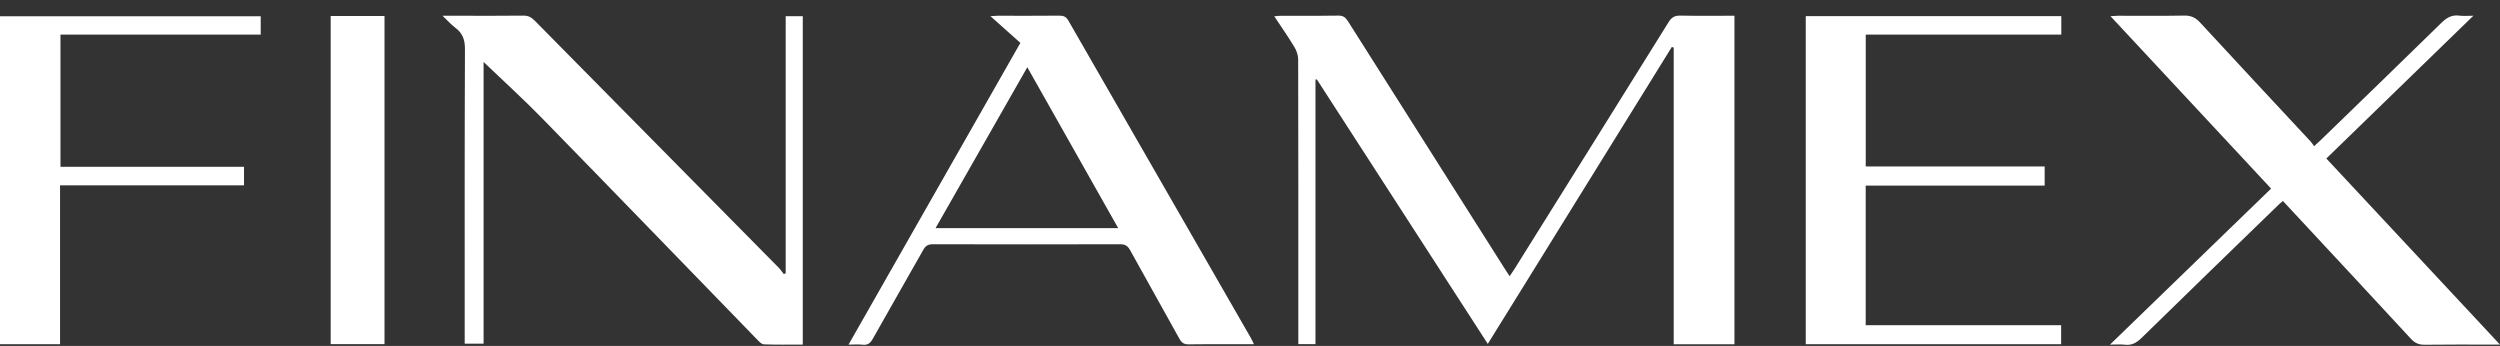 <?xml version="1.0" encoding="UTF-8"?>
<svg width="159px" height="22px" viewBox="0 0 159 22" version="1.1" xmlns="http://www.w3.org/2000/svg" xmlns:xlink="http://www.w3.org/1999/xlink">
    <rect x="0" y="0" width="159" height="22" fill="#333333" stroke="none"/>
    <title>92CBFEA0-D9C3-443F-92B7-E71827C92927</title>
    <g id="1-Personas" stroke="none" stroke-width="1" fill="none" fill-rule="evenodd">
        <g id="UI_Personas_dt" transform="translate(-81, -45)" fill="#FFFFFF">
            <g id="logo/logoPrimary" transform="translate(81, 45.982)">
                <path d="M156.417,0.013 C156.665,0.049 156.923,0.019 157.307,0.019 C154.146,3.089 151.066,6.078 147.955,9.099 C151.631,13.038 155.278,16.946 159,20.935 L158.49,20.935 C157.067,20.935 155.644,20.923 154.221,20.943 C153.852,20.948 153.593,20.846 153.337,20.568 C150.821,17.842 148.291,15.13 145.765,12.414 C145.58,12.216 145.395,12.017 145.194,11.801 C145.093,11.887 145.006,11.953 144.928,12.029 C142.02,14.85 139.11,17.666 136.215,20.499 C135.896,20.812 135.588,20.998 135.135,20.941 C134.861,20.907 134.58,20.935 134.195,20.935 C137.651,17.588 141.028,14.318 144.442,11.012 L139.35,5.547 C137.651,3.722 135.946,1.892 134.226,0.046 C134.449,0.034 134.583,0.021 134.717,0.02 C136.112,0.019 137.507,0.037 138.901,0.009 C139.335,0.001 139.63,0.126 139.929,0.452 C142.267,2.992 144.626,5.511 146.976,8.039 C147.044,8.111 147.094,8.202 147.176,8.318 C147.35,8.158 147.474,8.048 147.593,7.933 C150.151,5.452 152.715,2.977 155.261,0.482 C155.601,0.149 155.932,-0.055 156.417,0.013 Z M67.373,0.014 C67.643,0.011 67.806,0.079 67.95,0.33 C71.813,7.061 75.686,13.786 79.555,20.513 C79.616,20.619 79.665,20.733 79.753,20.911 L78.385,20.911 C77.46,20.911 76.535,20.9 75.61,20.918 C75.317,20.924 75.157,20.83 75.012,20.566 C73.974,18.681 72.912,16.81 71.873,14.925 C71.721,14.651 71.554,14.551 71.241,14.552 C67.27,14.563 63.299,14.562 59.328,14.552 C59.035,14.552 58.871,14.643 58.725,14.901 C57.662,16.789 56.576,18.663 55.517,20.553 C55.356,20.841 55.189,20.981 54.856,20.941 C54.592,20.91 54.323,20.935 53.967,20.935 C57.627,14.509 61.25,8.147 64.896,1.745 C64.264,1.18 63.66,0.642 62.992,0.045 C63.204,0.033 63.325,0.021 63.445,0.02 C64.755,0.019 66.064,0.027 67.373,0.014 Z M33.287,0.012 C33.584,0.009 33.785,0.106 33.991,0.315 C39.168,5.563 44.351,10.805 49.531,16.05 C49.651,16.171 49.746,16.318 49.852,16.452 C49.891,16.434 49.931,16.416 49.97,16.397 L49.97,0.05 L51.056,0.05 L51.056,20.933 C50.22,20.933 49.398,20.949 48.579,20.918 C48.431,20.913 48.273,20.734 48.149,20.607 C43.6,15.926 39.063,11.232 34.502,6.563 C33.273,5.305 31.97,4.123 30.756,2.959 L30.756,20.875 L29.555,20.875 L29.555,20.333 C29.555,14.272 29.546,8.21 29.571,2.149 C29.573,1.558 29.431,1.138 28.969,0.792 C28.702,0.592 28.477,0.335 28.145,0.02 L29.274,0.02 C30.612,0.02 31.95,0.028 33.287,0.012 Z M106.877,0.011 C108.012,0.034 109.148,0.019 110.311,0.019 L110.311,20.913 L106.448,20.913 L106.448,2.043 C106.408,2.031 106.368,2.019 106.327,2.007 C102.437,8.284 98.547,14.561 94.624,20.89 C90.982,15.255 87.366,9.661 83.75,4.066 C83.721,4.071 83.693,4.076 83.664,4.081 L83.664,20.904 L82.574,20.904 L82.574,20.422 C82.574,14.547 82.578,8.672 82.564,2.797 C82.564,2.532 82.462,2.237 82.323,2.008 C81.932,1.36 81.497,0.739 81.044,0.054 C81.215,0.04 81.333,0.021 81.45,0.021 L83.898,0.022 C84.306,0.021 84.714,0.018 85.122,0.011 C85.423,0.006 85.576,0.123 85.727,0.363 C89.031,5.588 92.341,10.807 95.651,16.028 C95.758,16.196 95.868,16.363 96.013,16.586 C96.126,16.417 96.221,16.285 96.306,16.149 C99.583,10.907 102.862,5.668 106.127,0.419 C106.321,0.108 106.523,0.004 106.877,0.011 Z M131.099,0.044 L131.099,1.218 L118.661,1.218 L118.661,9.606 L130.041,9.606 L130.041,10.821 L118.659,10.821 L118.659,19.7 L131.088,19.7 L131.088,20.909 L114.846,20.909 L114.846,0.044 L131.099,0.044 Z M16.581,0.054 L16.581,1.219 L3.846,1.219 L3.846,9.626 L15.52,9.626 L15.52,10.807 L3.819,10.807 L3.819,20.909 L0,20.909 L0,0.054 L16.581,0.054 Z M24.455,0.035 L24.455,20.905 L21.031,20.905 L21.031,0.035 L24.455,0.035 Z M65.337,3.294 C63.381,6.724 61.455,10.1 59.501,13.527 L71.117,13.527 C69.181,10.098 67.273,6.721 65.337,3.294 Z" id="logo"></path>
            </g>
        </g>
    </g>
</svg>